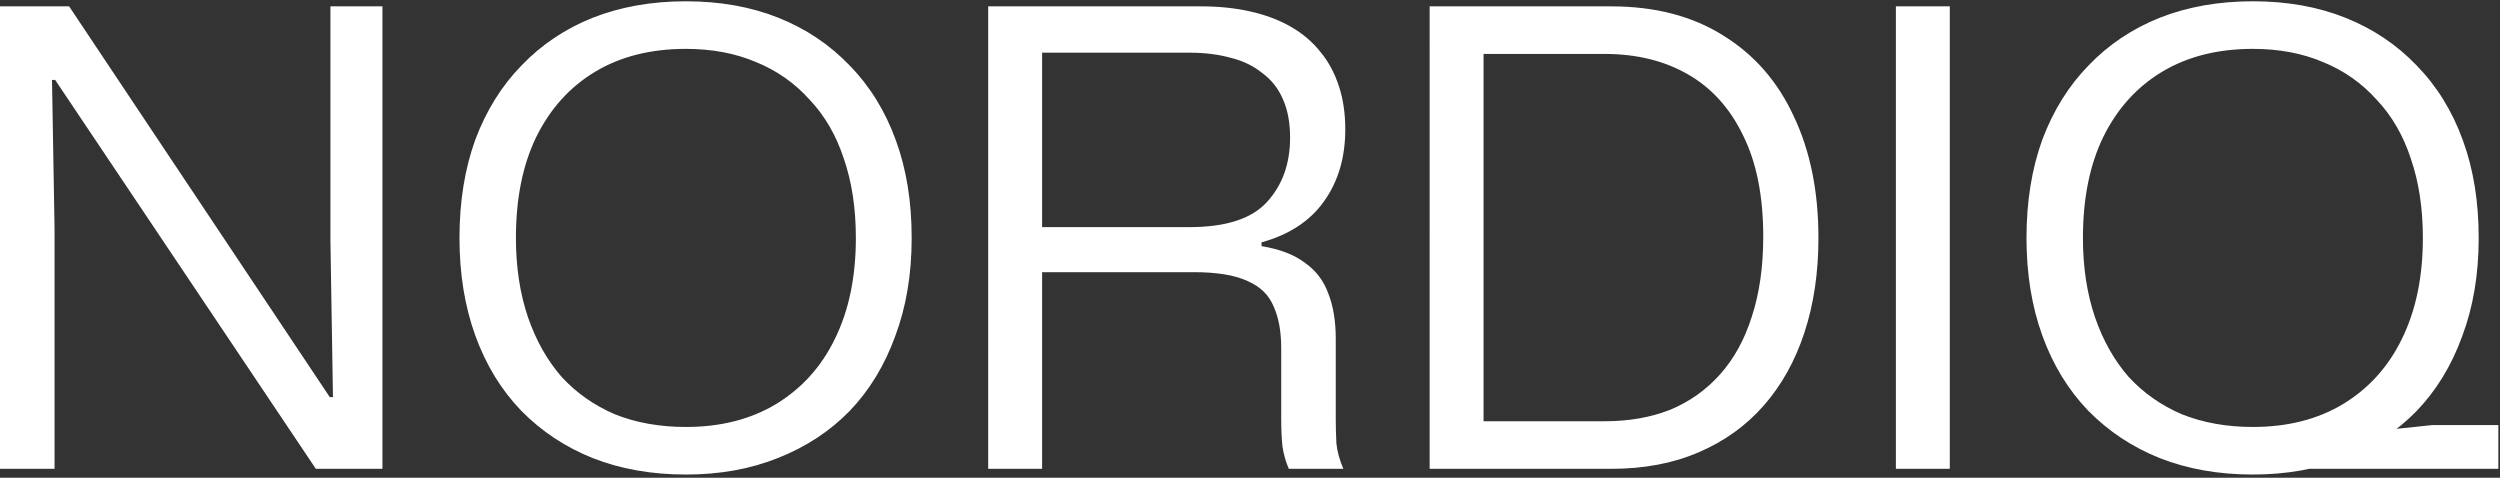 <svg xmlns="http://www.w3.org/2000/svg" width="785" height="150" fill="none"><rect width="100%" height="100%" fill="#333333" stroke="none"/><clipPath id="a"><path d="M0 0h785v150H0z"/></clipPath><g fill="#fff" clip-path="url(#a)"><path d="m707.213 139.443 56.557-5.976h20.712v13.745h-77.07zm.199 9.562c-10.754 0-20.512-1.727-29.275-5.179-8.629-3.453-16.13-8.433-22.503-14.94-6.24-6.507-11.019-14.342-14.339-23.505-3.319-9.164-4.978-19.39-4.978-30.677 0-11.42 1.659-21.712 4.978-30.876 3.452-9.163 8.298-16.931 14.538-23.306 6.24-6.507 13.675-11.487 22.304-14.94C686.9 2.13 696.658.403 707.412.403s20.446 1.727 29.075 5.18c8.63 3.452 16.065 8.432 22.305 14.94 6.372 6.506 11.218 14.342 14.537 23.505 3.319 9.03 4.979 19.255 4.979 30.676 0 11.42-1.726 21.713-5.178 30.876-3.319 9.163-8.098 16.998-14.338 23.505-6.24 6.374-13.741 11.288-22.504 14.741-8.63 3.452-18.255 5.179-28.876 5.179zm0-14.94c10.887 0 20.313-2.39 28.279-7.171 8.098-4.914 14.272-11.753 18.52-20.517 4.382-8.898 6.572-19.455 6.572-31.673 0-9.296-1.261-17.596-3.784-24.9-2.389-7.304-5.974-13.479-10.754-18.525-4.646-5.18-10.222-9.097-16.728-11.753-6.505-2.788-13.874-4.183-22.105-4.183-11.019 0-20.512 2.39-28.478 7.171-7.966 4.781-14.139 11.62-18.521 20.518-4.248 8.764-6.372 19.322-6.372 31.672 0 9.163 1.261 17.463 3.784 24.9 2.522 7.304 6.04 13.545 10.554 18.724 4.647 5.047 10.223 8.964 16.729 11.753 6.638 2.656 14.073 3.984 22.304 3.984zm-112.105 13.147V1.997h16.927v145.215zm-146.396 0V1.997h56.956c13.807 0 25.557 3.054 35.249 9.163 9.691 5.976 17.06 14.409 22.105 25.298 5.178 10.89 7.767 23.638 7.767 38.246 0 10.89-1.461 20.783-4.382 29.681-2.92 8.897-7.169 16.533-12.745 22.907-5.576 6.375-12.413 11.288-20.512 14.741-7.966 3.453-17.127 5.179-27.482 5.179zm16.927-14.94h38.037c7.568 0 14.405-1.195 20.512-3.585 6.108-2.524 11.352-6.242 15.733-11.155 4.381-4.914 7.7-10.956 9.957-18.127 2.39-7.304 3.585-15.67 3.585-25.1 0-12.748-2.124-23.372-6.373-31.871-4.115-8.5-9.891-14.873-17.326-19.123-7.434-4.25-16.13-6.374-26.088-6.374h-38.037zm-155.544 14.94V1.997h66.714c5.709 0 10.887.531 15.534 1.593 4.779 1.063 9.028 2.656 12.745 4.781 3.718 2.125 6.838 4.781 9.36 7.968 2.523 3.054 4.448 6.64 5.775 10.757 1.328 3.984 1.992 8.499 1.992 13.545 0 8.898-2.257 16.467-6.771 22.709-4.381 6.108-10.887 10.358-19.517 12.748v1.196c5.709.93 10.223 2.656 13.542 5.179 3.452 2.39 5.908 5.577 7.369 9.561 1.593 3.984 2.39 8.765 2.39 14.343v25.497c0 2.39.066 4.847.199 7.37.265 2.523.995 5.179 2.19 7.968H404.69c-.93-2.125-1.593-4.449-1.992-6.972-.265-2.523-.398-5.511-.398-8.964v-21.912c0-5.311-.797-9.694-2.39-13.147-1.46-3.585-4.182-6.241-8.165-7.968-3.983-1.859-9.625-2.788-16.927-2.788h-49.787V71.318h48.393c11.418 0 19.516-2.59 24.296-7.769 4.912-5.312 7.368-12.085 7.368-20.318 0-4.648-.73-8.632-2.191-11.952-1.46-3.453-3.651-6.242-6.571-8.366-2.788-2.258-6.108-3.852-9.958-4.781-3.85-1.063-8.165-1.594-12.944-1.594h-46.202v130.674zm-94.921 1.793c-10.754 0-20.512-1.727-29.274-5.179-8.63-3.453-16.131-8.433-22.504-14.94-6.24-6.507-11.019-14.342-14.338-23.505-3.319-9.164-4.979-19.39-4.979-30.677 0-11.42 1.66-21.712 4.979-30.876 3.452-9.163 8.298-16.931 14.538-23.306 6.239-6.507 13.674-11.487 22.304-14.94 8.762-3.452 18.52-5.179 29.274-5.179s20.446 1.727 29.076 5.18c8.629 3.452 16.064 8.432 22.304 14.94 6.373 6.506 11.219 14.342 14.538 23.505 3.319 9.03 4.978 19.255 4.978 30.676 0 11.42-1.726 21.713-5.177 30.876-3.32 9.163-8.099 16.998-14.339 23.505-6.24 6.374-13.741 11.288-22.503 14.741-8.63 3.452-18.256 5.179-28.877 5.179zm0-14.94c10.887 0 20.313-2.39 28.279-7.171 8.099-4.914 14.272-11.753 18.521-20.517 4.381-8.898 6.572-19.456 6.572-31.673 0-9.296-1.262-17.596-3.784-24.9-2.39-7.304-5.975-13.479-10.754-18.525-4.647-5.18-10.223-9.097-16.728-11.753-6.506-2.789-13.874-4.183-22.106-4.183-11.019 0-20.512 2.39-28.478 7.171-7.965 4.781-14.139 11.62-18.52 20.518-4.249 8.764-6.373 19.322-6.373 31.672 0 9.163 1.261 17.463 3.784 24.9 2.523 7.304 6.041 13.545 10.555 18.724 4.646 5.047 10.223 8.964 16.728 11.753 6.638 2.656 14.073 3.984 22.304 3.984zM0 147.212V1.997h21.707l81.849 122.706h.996l-.797-49.202V1.997h16.33v145.215h-20.91L17.325 25.104h-.995l.797 46.612v75.496z"/></g></svg>